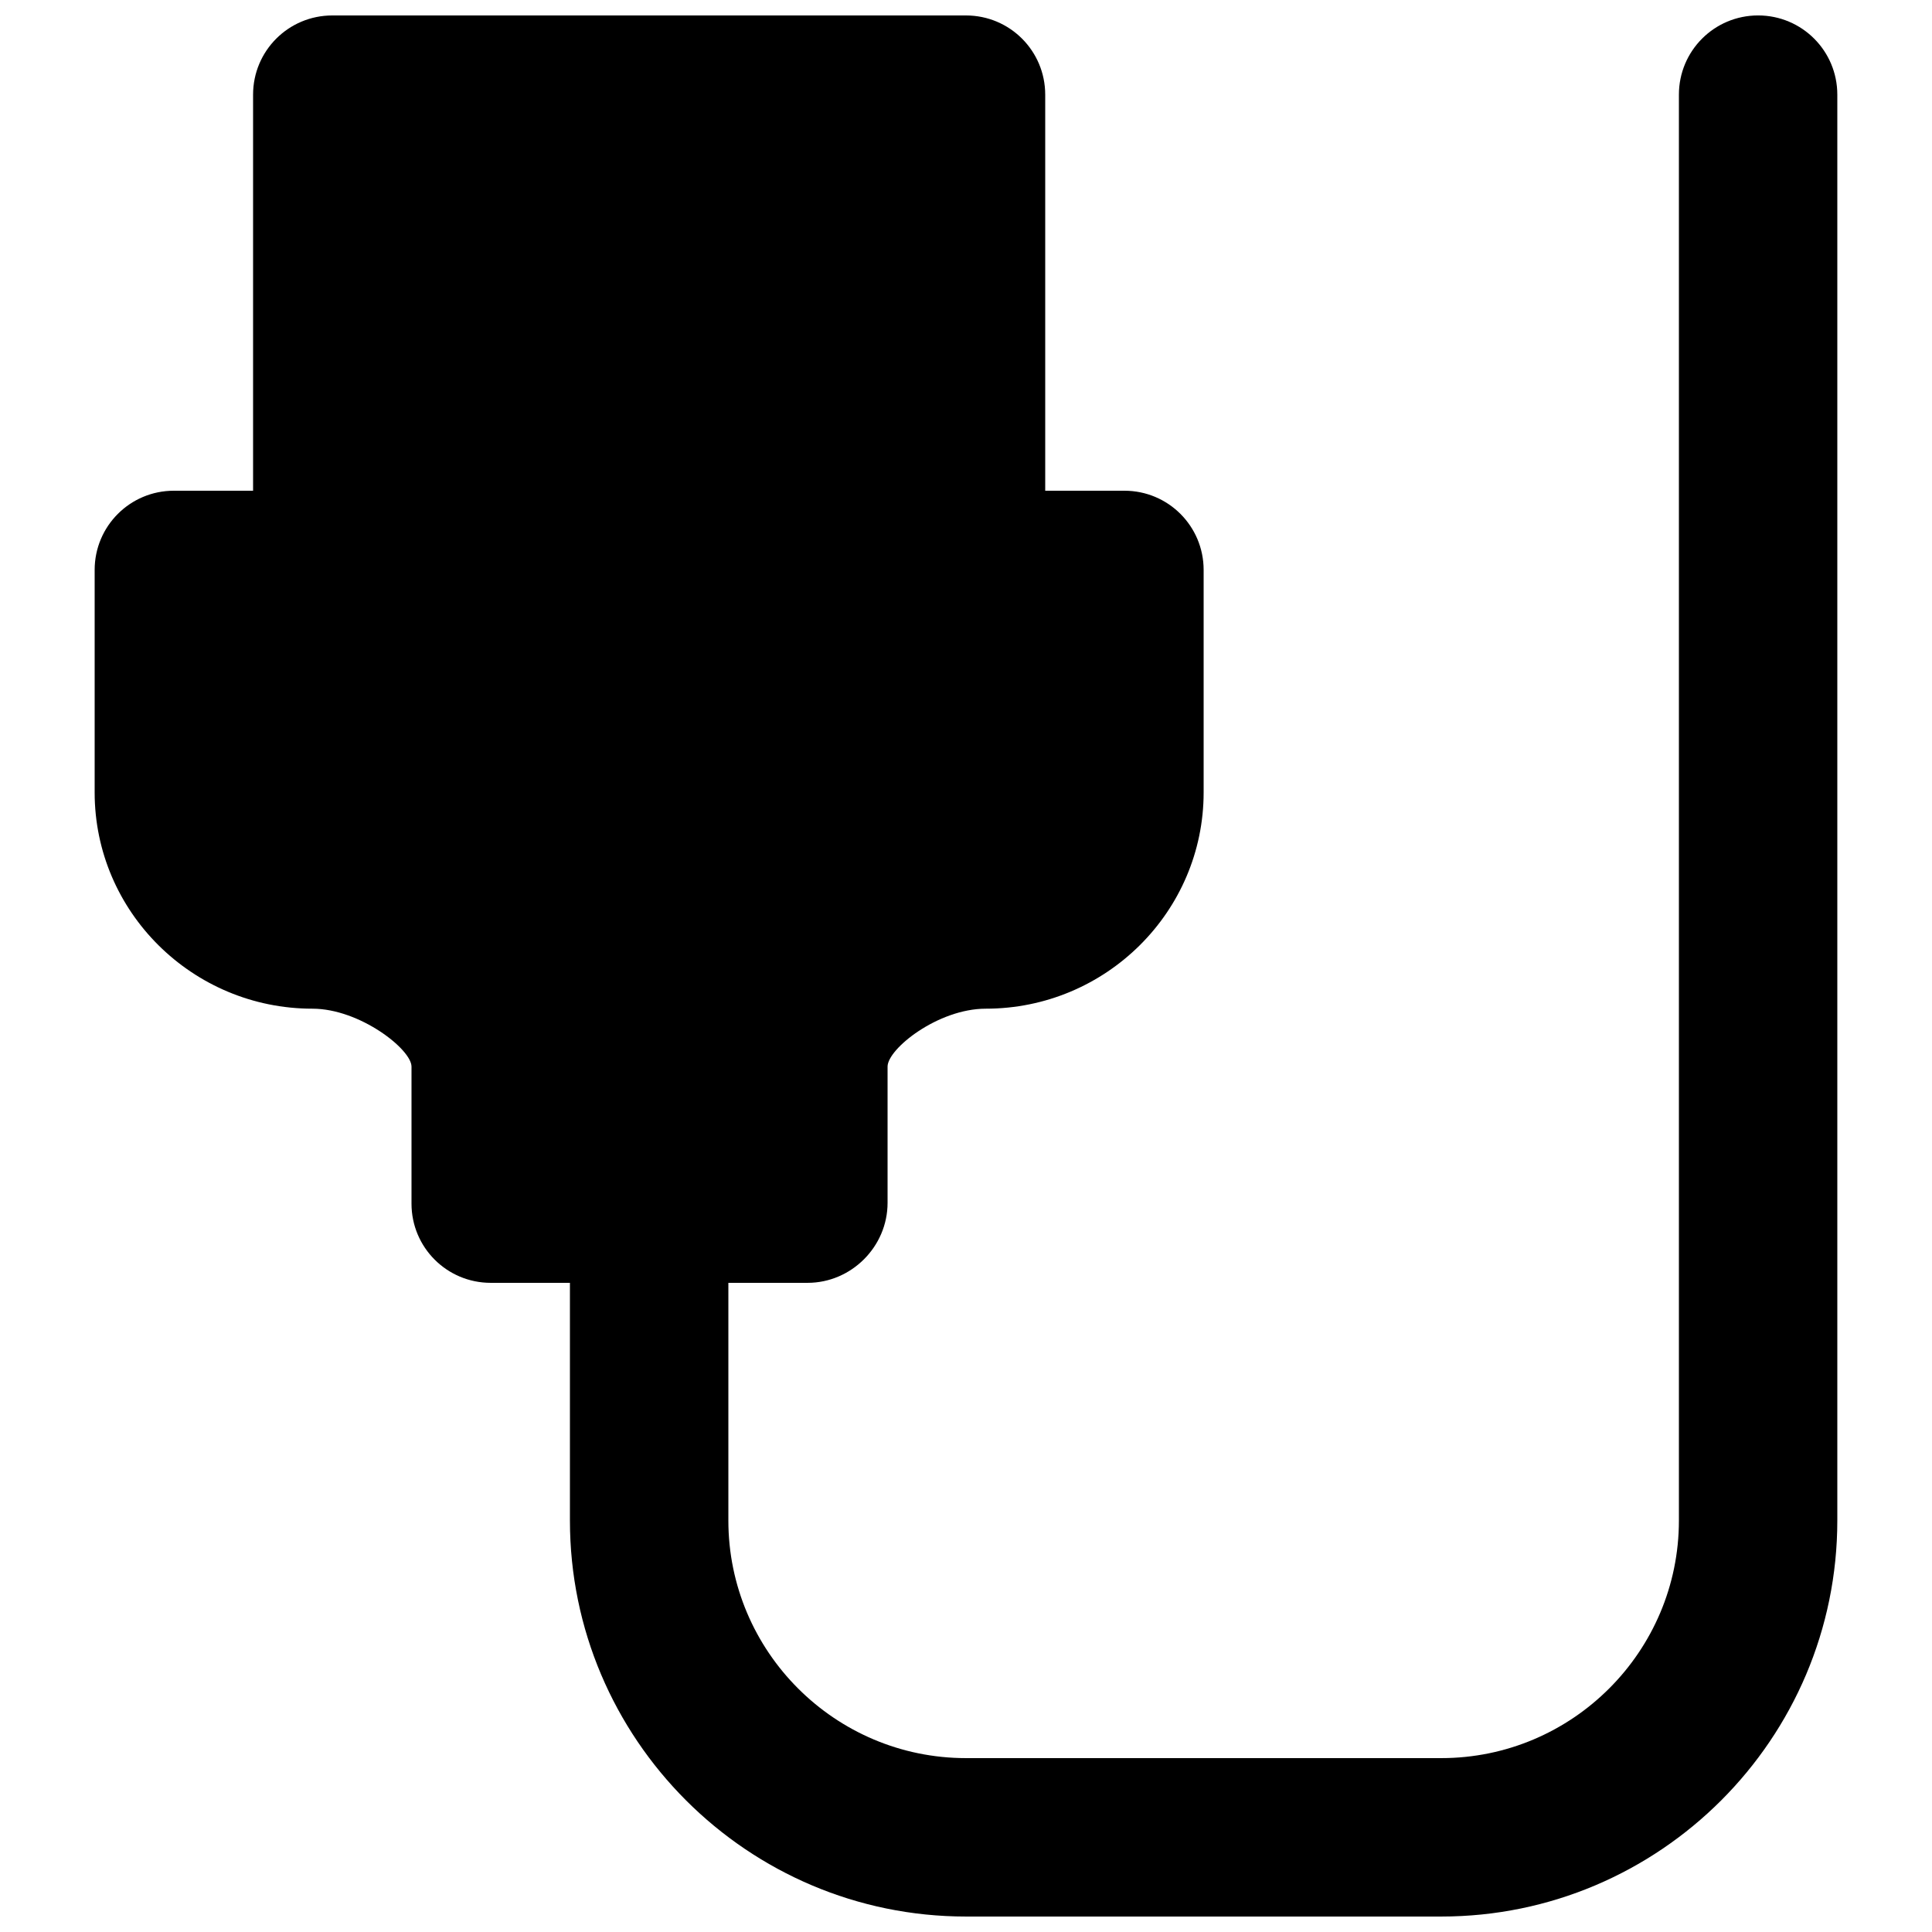 <?xml version="1.0" encoding="UTF-8"?>
<!-- Uploaded to: SVG Repo, www.svgrepo.com, Generator: SVG Repo Mixer Tools -->
<svg width="800px" height="800px" version="1.1" viewBox="144 144 512 512" xmlns="http://www.w3.org/2000/svg">
 <defs>
  <clipPath id="a">
   <path d="m169 148.09h462v503.81h-462z"/>
  </clipPath>
 </defs>
 <g clip-path="url(#a)">
  <path d="m609.92 148.09c-11.609 0-20.992 9.383-20.992 20.992v377.86c0 34.723-28.254 62.977-62.977 62.977h-125.95c-34.723 0-62.977-28.254-62.977-62.977v-62.977h20.992c11.605 0 21.199-9.59 21.199-21.199v-36.105c0-4.703 13.352-15.348 26.031-15.348 31.844 0 57.73-25.715 57.73-57.309v-58.965c0-11.609-9.387-20.992-20.992-20.992h-20.992v-104.96c0-11.609-9.387-20.992-20.992-20.992h-167.94c-11.609 0-20.992 9.383-20.992 20.992v104.96h-20.992c-11.609 0-20.992 9.383-20.992 20.992v58.965c0 31.594 25.883 57.309 57.727 57.309 12.512 0 26.242 10.77 26.242 15.348v36.316c0 11.605 9.383 20.988 20.992 20.988h20.992v62.977c0 57.875 47.086 104.96 104.96 104.96h125.95c57.875 0 104.96-47.086 104.96-104.96v-377.86c0-11.609-9.383-20.992-20.992-20.992" fill-rule="evenodd"/>
 </g>
</svg>
